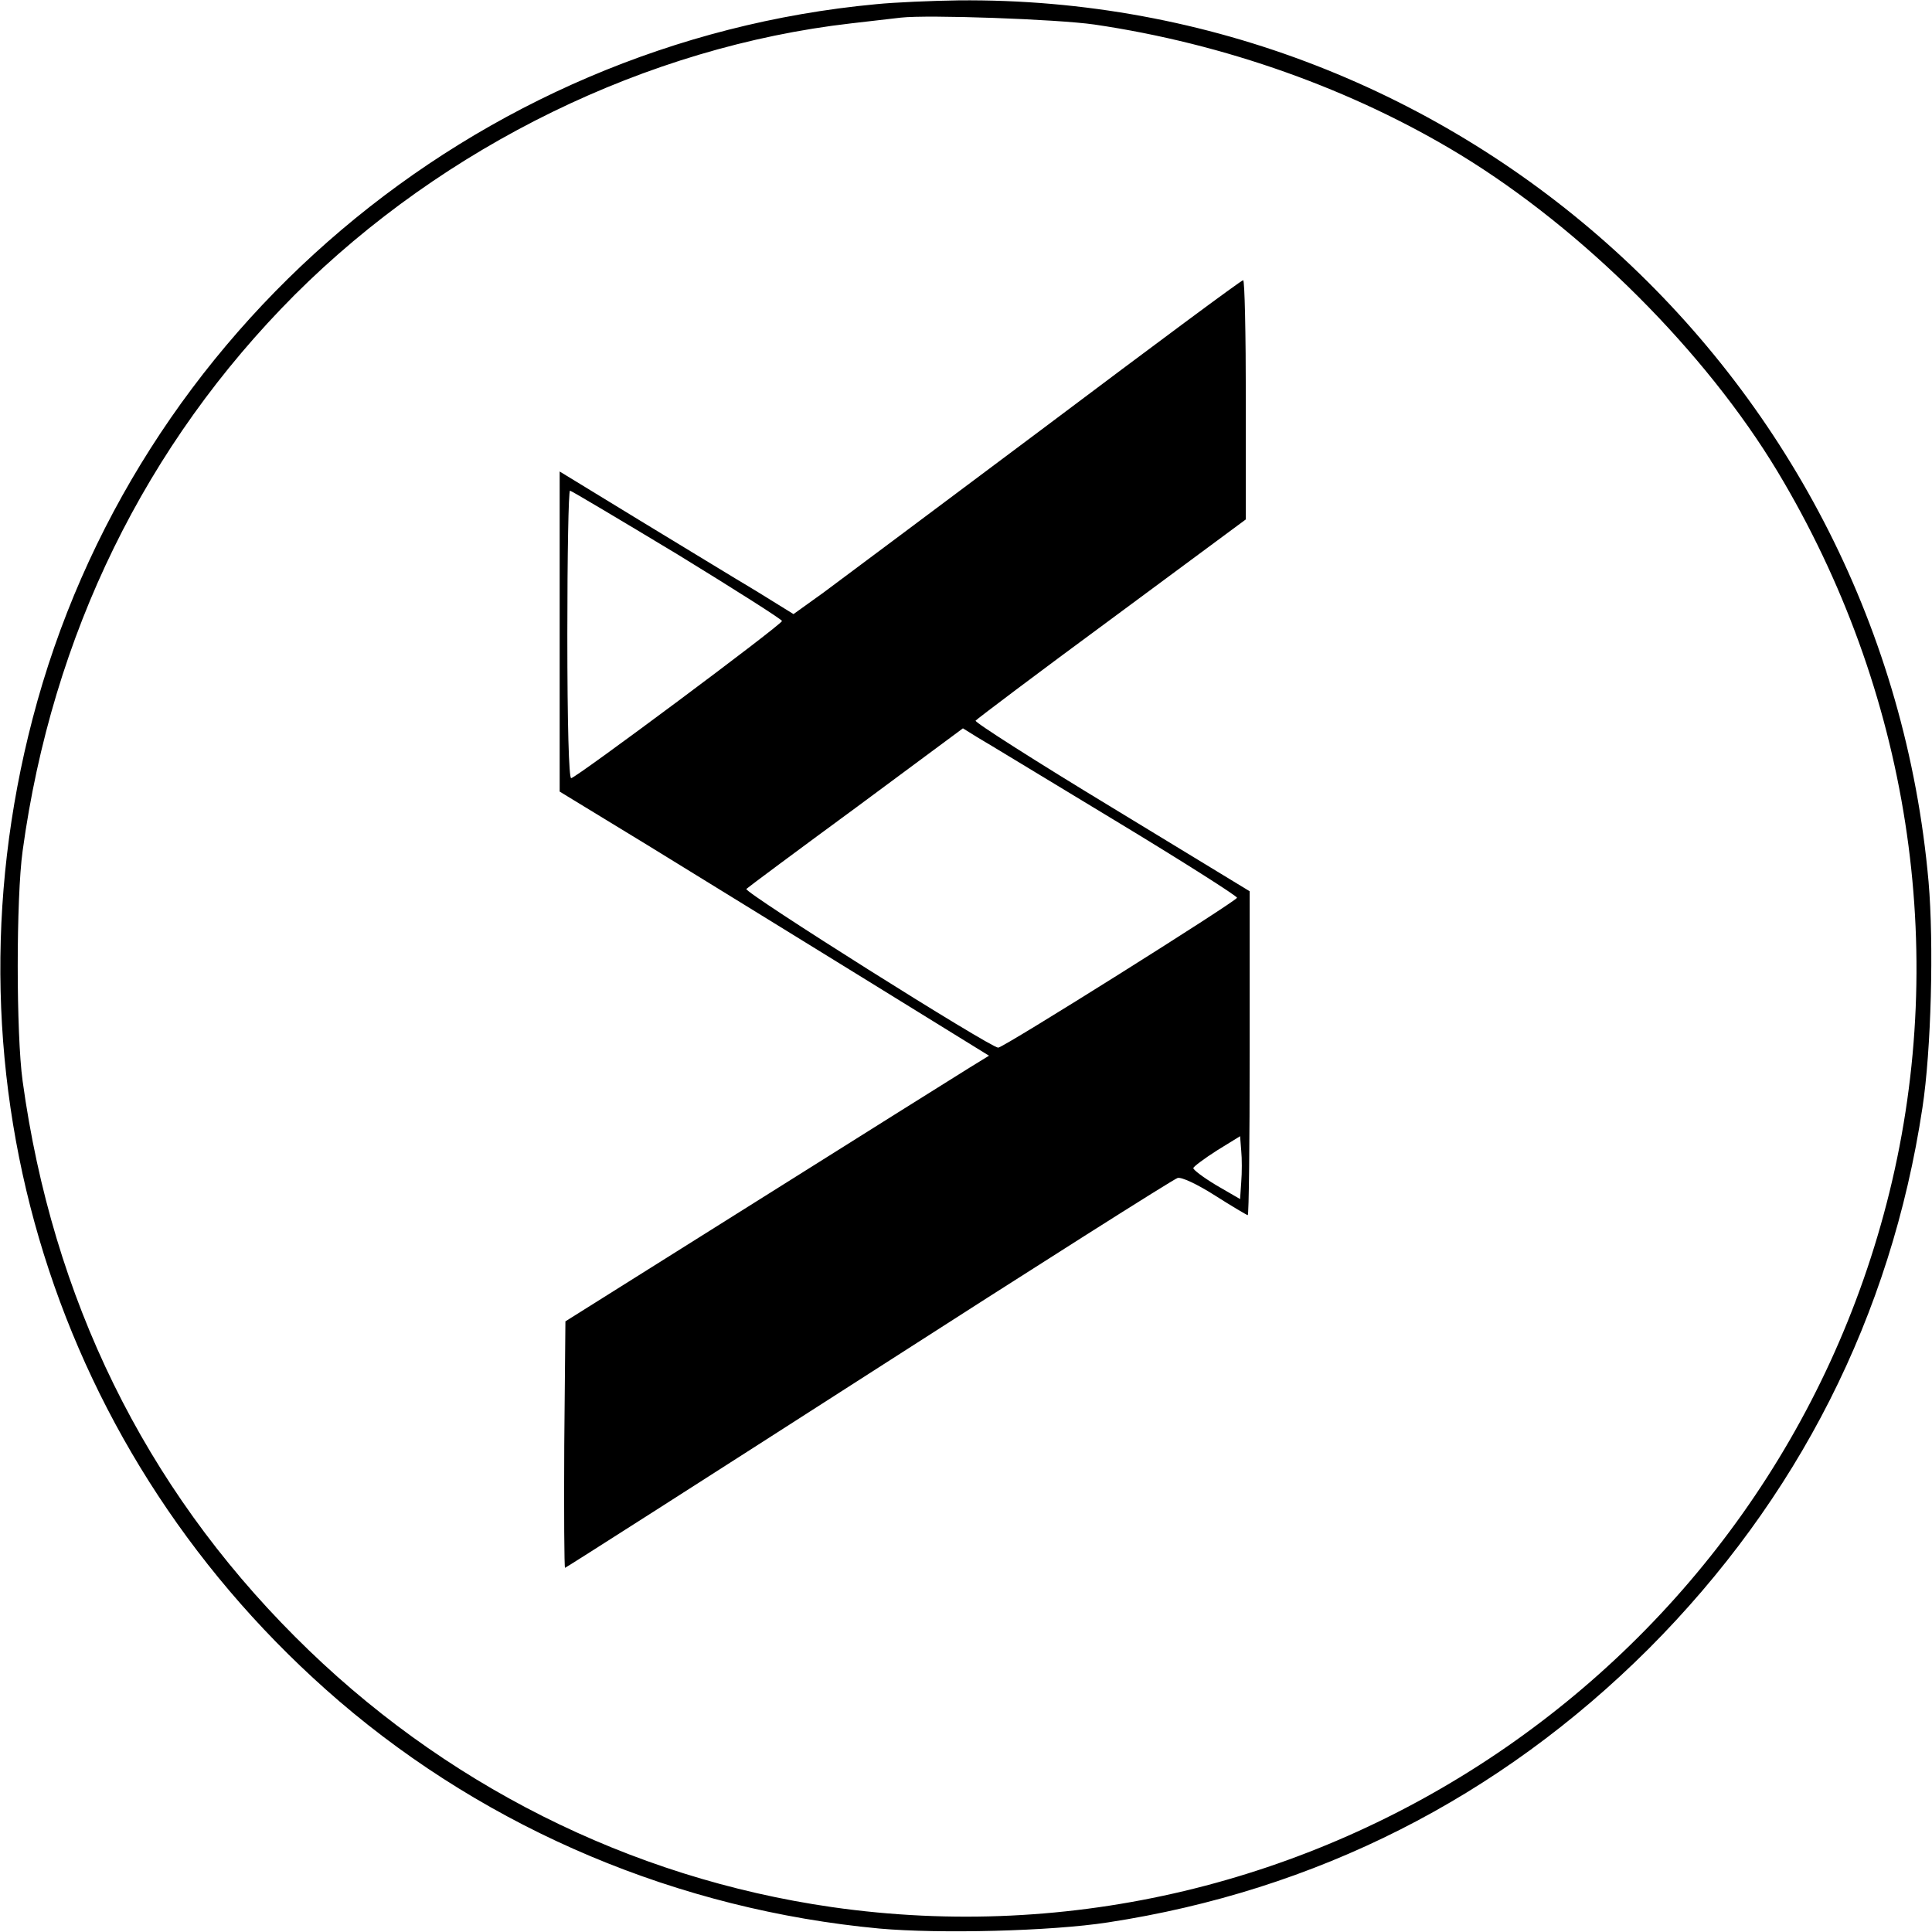 <?xml version="1.0" encoding="UTF-8" standalone="no"?> <svg xmlns="http://www.w3.org/2000/svg" width="504pt" height="504pt" viewBox="0 0 504 504" preserveAspectRatio="xMidYMid meet">  <g transform="translate(0,504) scale(0.1,-0.1)" fill="#000000" stroke="none"> <path d="M2285 5029 c-1048 -98 -1936 -850 -2200 -1864 -247 -946 59 -1926 800 -2563 392 -336 885 -544 1409 -593 157 -14 447 -7 596 16 543 83 1021 325 1411 714 389 390 632 868 714 1411 23 150 30 428 16 590 -116 1310 -1220 2312 -2531 2299 -69 -1 -165 -5 -215 -10z m570 -53 c340 -50 674 -169 955 -340 321 -196 639 -514 827 -826 343 -571 448 -1246 292 -1880 -304 -1235 -1502 -2045 -2759 -1865 -528 76 -1018 322 -1400 705 -393 393 -633 882 -711 1450 -17 123 -17 477 0 600 77 564 321 1061 710 1451 390 389 919 647 1451 708 52 6 111 13 130 15 70 8 408 -4 505 -18z"></path> <path d="M2730 3929 c-278 -208 -540 -404 -582 -435 l-78 -56 -97 60 c-54 32 -191 116 -305 185 l-208 127 0 -418 0 -417 228 -139 c125 -77 377 -232 560 -345 l332 -205 -52 -32 c-29 -18 -278 -174 -553 -347 l-500 -314 -3 -322 c-1 -176 0 -321 2 -321 2 0 359 228 792 506 434 279 797 509 806 511 10 3 51 -16 98 -46 44 -28 83 -51 85 -51 3 0 5 190 5 423 l0 422 -360 219 c-198 120 -358 222 -355 226 3 4 162 124 355 266 l350 259 0 312 c0 172 -3 313 -7 312 -5 0 -235 -171 -513 -380z m-963 -335 c150 -92 273 -170 273 -174 0 -9 -538 -410 -550 -410 -6 0 -10 140 -10 375 0 206 3 375 7 375 3 0 129 -75 280 -166z m1141 -694 c177 -107 320 -198 319 -202 -3 -10 -609 -391 -623 -391 -19 -1 -665 406 -657 414 4 4 133 100 287 213 l278 206 37 -23 c21 -12 182 -110 359 -217z m330 -944 l-3 -44 -62 36 c-35 21 -61 41 -60 45 1 4 29 25 62 46 l60 37 3 -38 c2 -20 2 -57 0 -82z"></path> </g> </svg> 